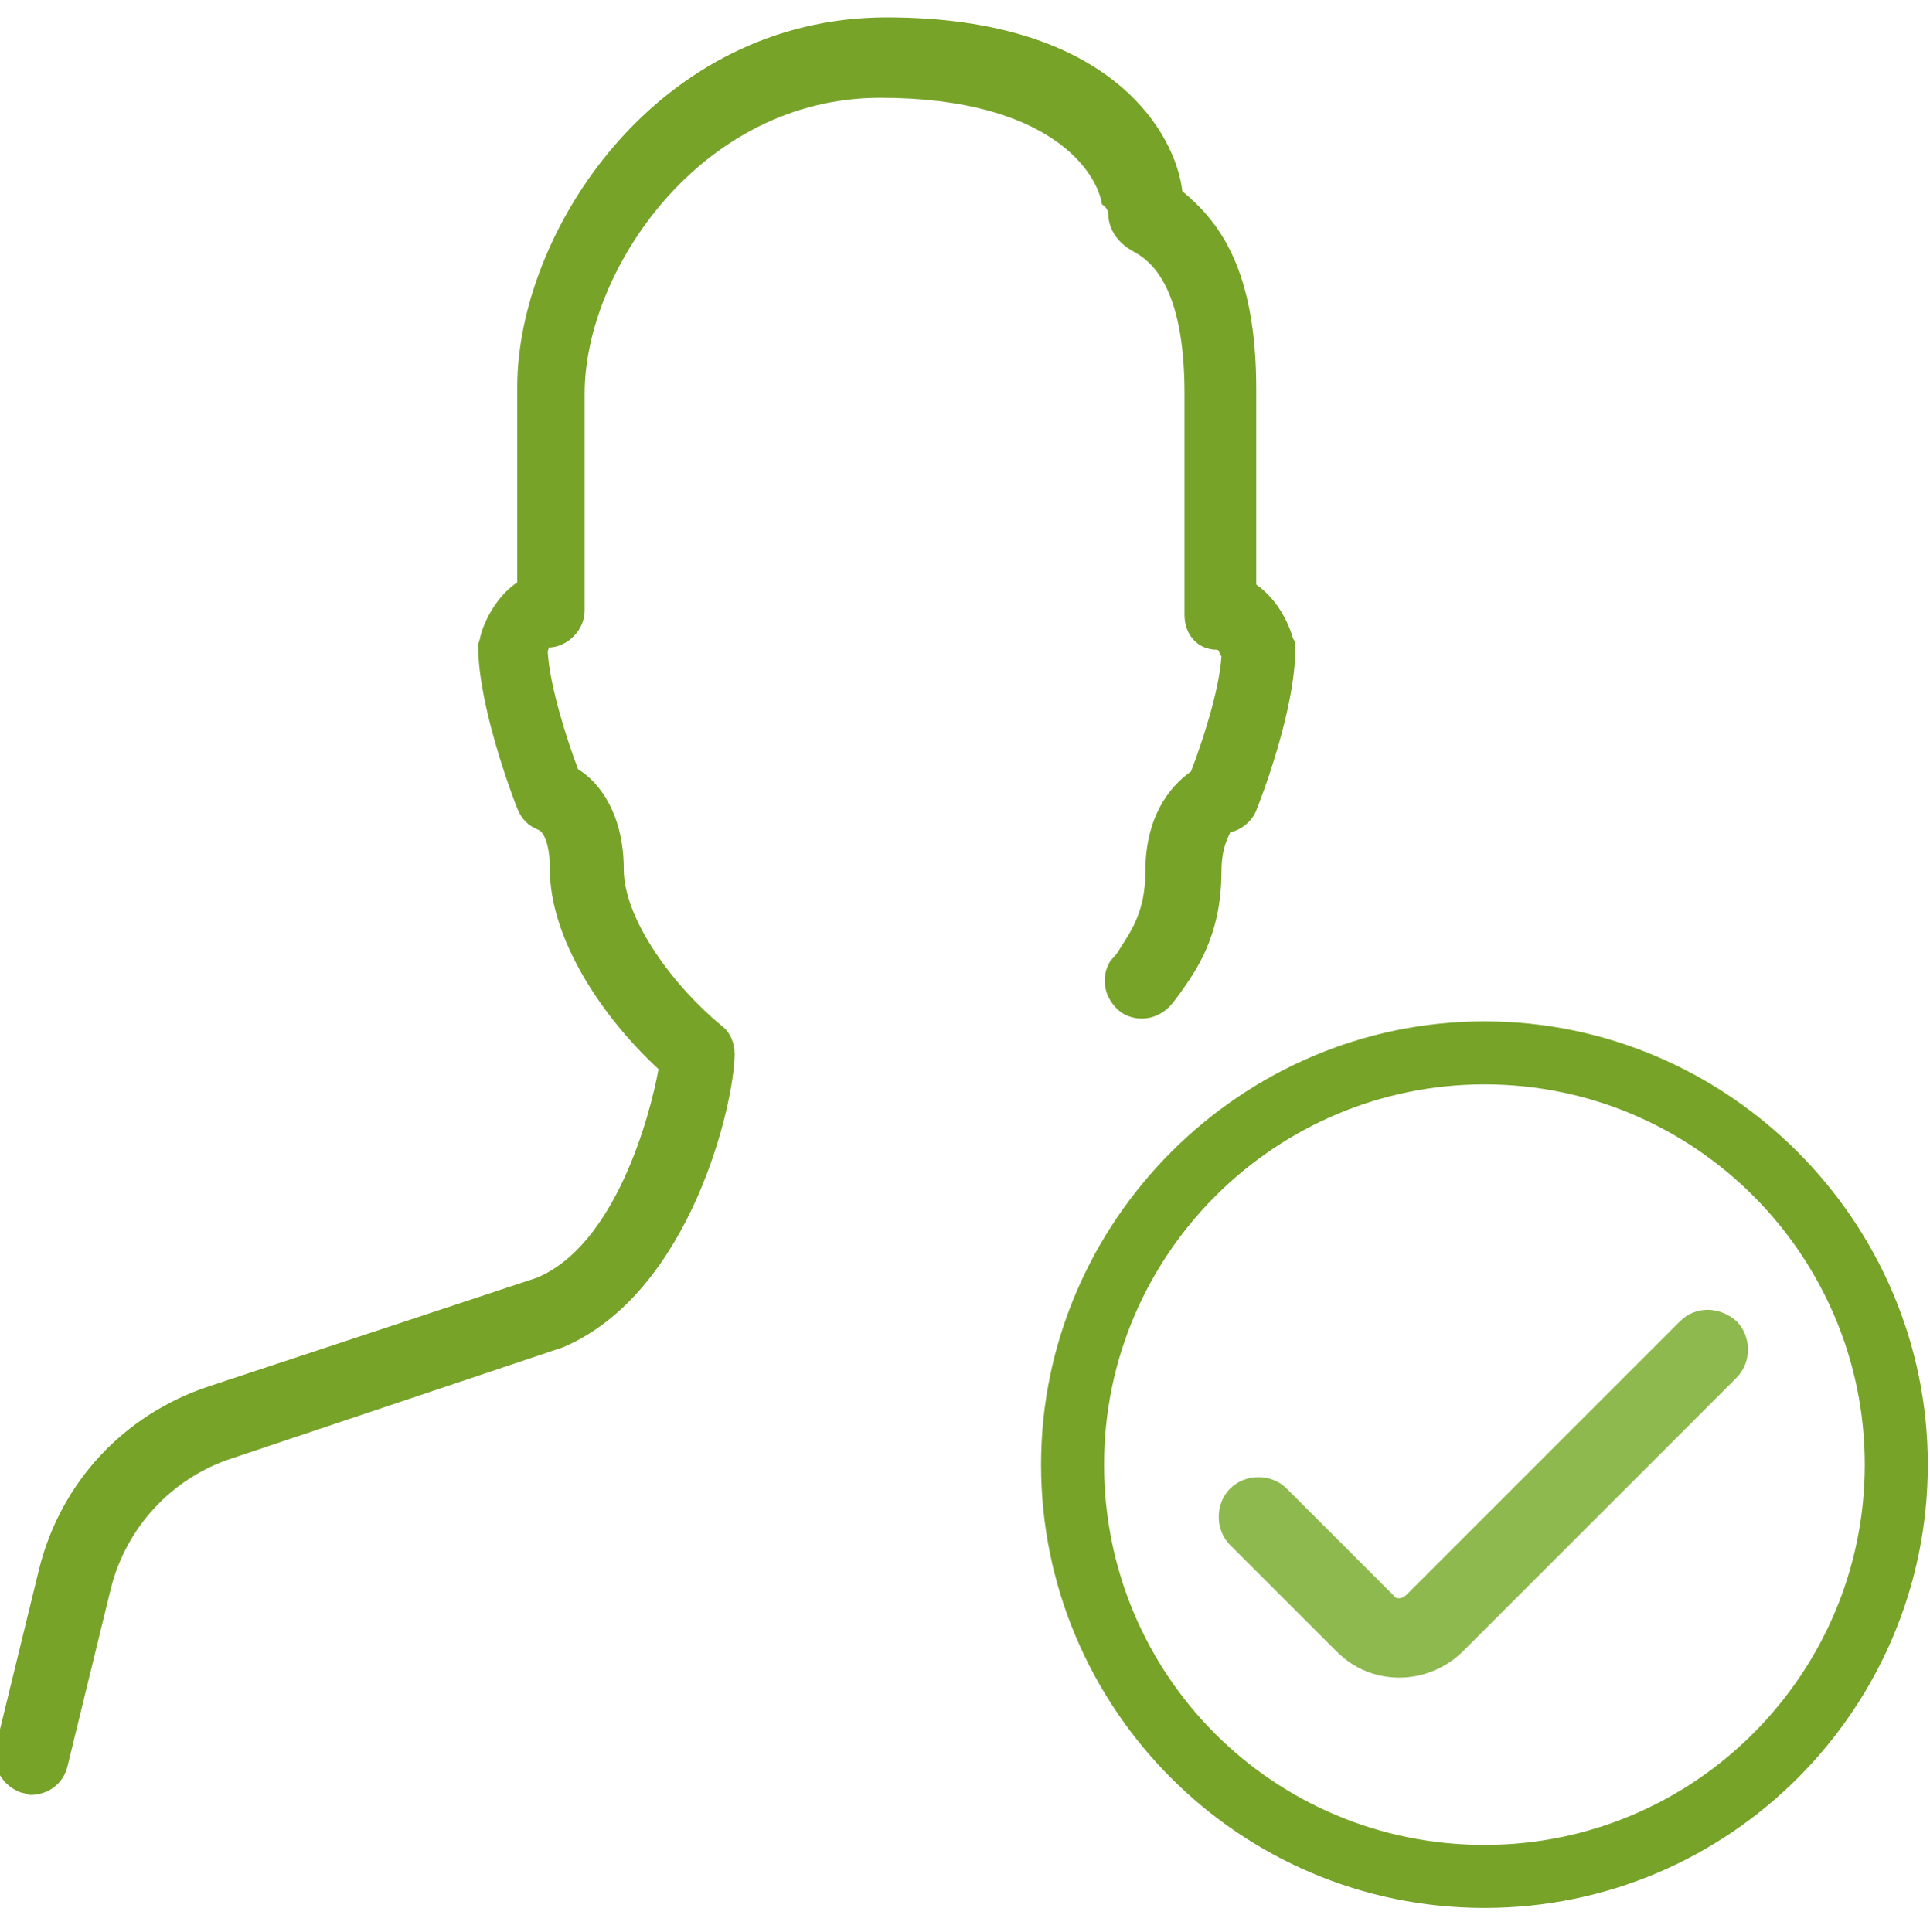 <?xml version="1.0" encoding="utf-8"?>
<!-- Generator: Adobe Illustrator 23.0.0, SVG Export Plug-In . SVG Version: 6.00 Build 0)  -->
<svg version="1.1" id="Capa_1" xmlns="http://www.w3.org/2000/svg" xmlns:xlink="http://www.w3.org/1999/xlink" x="0px" y="0px"
	 viewBox="0 0 88.8 88.9" style="enable-background:new 0 0 88.8 88.9;" xml:space="preserve">
<style type="text/css">
	.st0{fill:#76A328;}
	.st1{fill:#8EB94E;}
</style>
<g>
	<g>
		<g>
			<g>
				<g>
					<path class="st0" d="M51,10c0.1,0.9,0.8,1.4,1.2,1.6c0.7,0.4,2.3,1.5,2.3,6.5v10.2c0,0.9,0.6,1.6,1.5,1.6
						c0.1,0,0.1,0.2,0.2,0.3c-0.1,1.6-0.9,4-1.4,5.3c-1,0.7-2.1,2.1-2.1,4.6c0,1.9-0.7,2.8-1.2,3.6c-0.1,0.2-0.3,0.4-0.4,0.5
						c-0.5,0.8-0.3,1.8,0.5,2.4c0.8,0.5,1.8,0.3,2.4-0.5l0.3-0.4c0.7-1,1.9-2.6,1.9-5.6c0-1.2,0.4-1.7,0.4-1.8c0.5-0.1,1-0.5,1.2-1
						c0.2-0.5,1.8-4.6,1.8-7.5c0-0.1,0-0.3-0.1-0.4c-0.2-0.7-0.7-1.8-1.7-2.5v-9c0-5.5-1.7-7.7-3.4-9.1c-0.3-2.6-3.2-8-13.6-8
						c-10.6,0-17,9.9-17,17v9c-0.9,0.6-1.5,1.7-1.7,2.5c0,0.1-0.1,0.3-0.1,0.4c0,2.8,1.6,7,1.8,7.5c0.2,0.5,0.5,0.8,1,1
						c0.2,0.1,0.5,0.6,0.5,1.8c0,3.2,2.4,6.8,5,9.2c-0.4,2.2-2,8.1-5.6,9.6l-15.1,5c-3.9,1.3-6.8,4.4-7.8,8.4l-2,8.2
						c-0.2,0.9,0.3,1.8,1.2,2.1c0.1,0,0.3,0.1,0.4,0.1c0.8,0,1.5-0.5,1.7-1.3l2-8.2c0.7-2.8,2.8-5.1,5.6-6l15.2-5.1
						c5.9-2.5,7.9-11.3,7.9-13.5c0-0.5-0.2-1-0.6-1.3c-2.2-1.8-4.5-4.9-4.5-7.2c0-2.5-1.1-4-2.1-4.6c-0.5-1.3-1.3-3.8-1.4-5.4
						c0-0.1,0.1-0.2,0-0.2c0.9,0,1.7-0.8,1.7-1.7V18.1c0-5.6,5.3-13.6,13.6-13.6c7.9,0,10,3.5,10.2,4.9C51,9.6,51,9.8,51,10z"/>
				</g>
				<g>
					<path class="st0" d="M68.3,87.8c-11.3,0-20.4-9.2-20.4-20.4s9.2-20.4,20.4-20.4s20.4,9.2,20.4,20.4S79.6,87.8,68.3,87.8z
						 M68.3,49.9c-9.6,0-17.5,7.8-17.5,17.5s7.8,17.5,17.5,17.5S85.8,77,85.8,67.4S78,49.9,68.3,49.9z"/>
				</g>
			</g>
		</g>
	</g>
	<g>
		<path class="st1" d="M77.3,60.8L64.7,73.4c-0.2,0.2-0.5,0.2-0.6,0l-4.9-4.9c-0.7-0.7-1.9-0.7-2.6,0c-0.7,0.7-0.7,1.9,0,2.6
			l4.9,4.9c0.8,0.8,1.8,1.2,2.9,1.2c1,0,2.1-0.4,2.9-1.2l12.6-12.6c0.7-0.7,0.7-1.9,0-2.6C79.1,60.1,78,60.1,77.3,60.8z"/>
	</g>
</g>
</svg>
